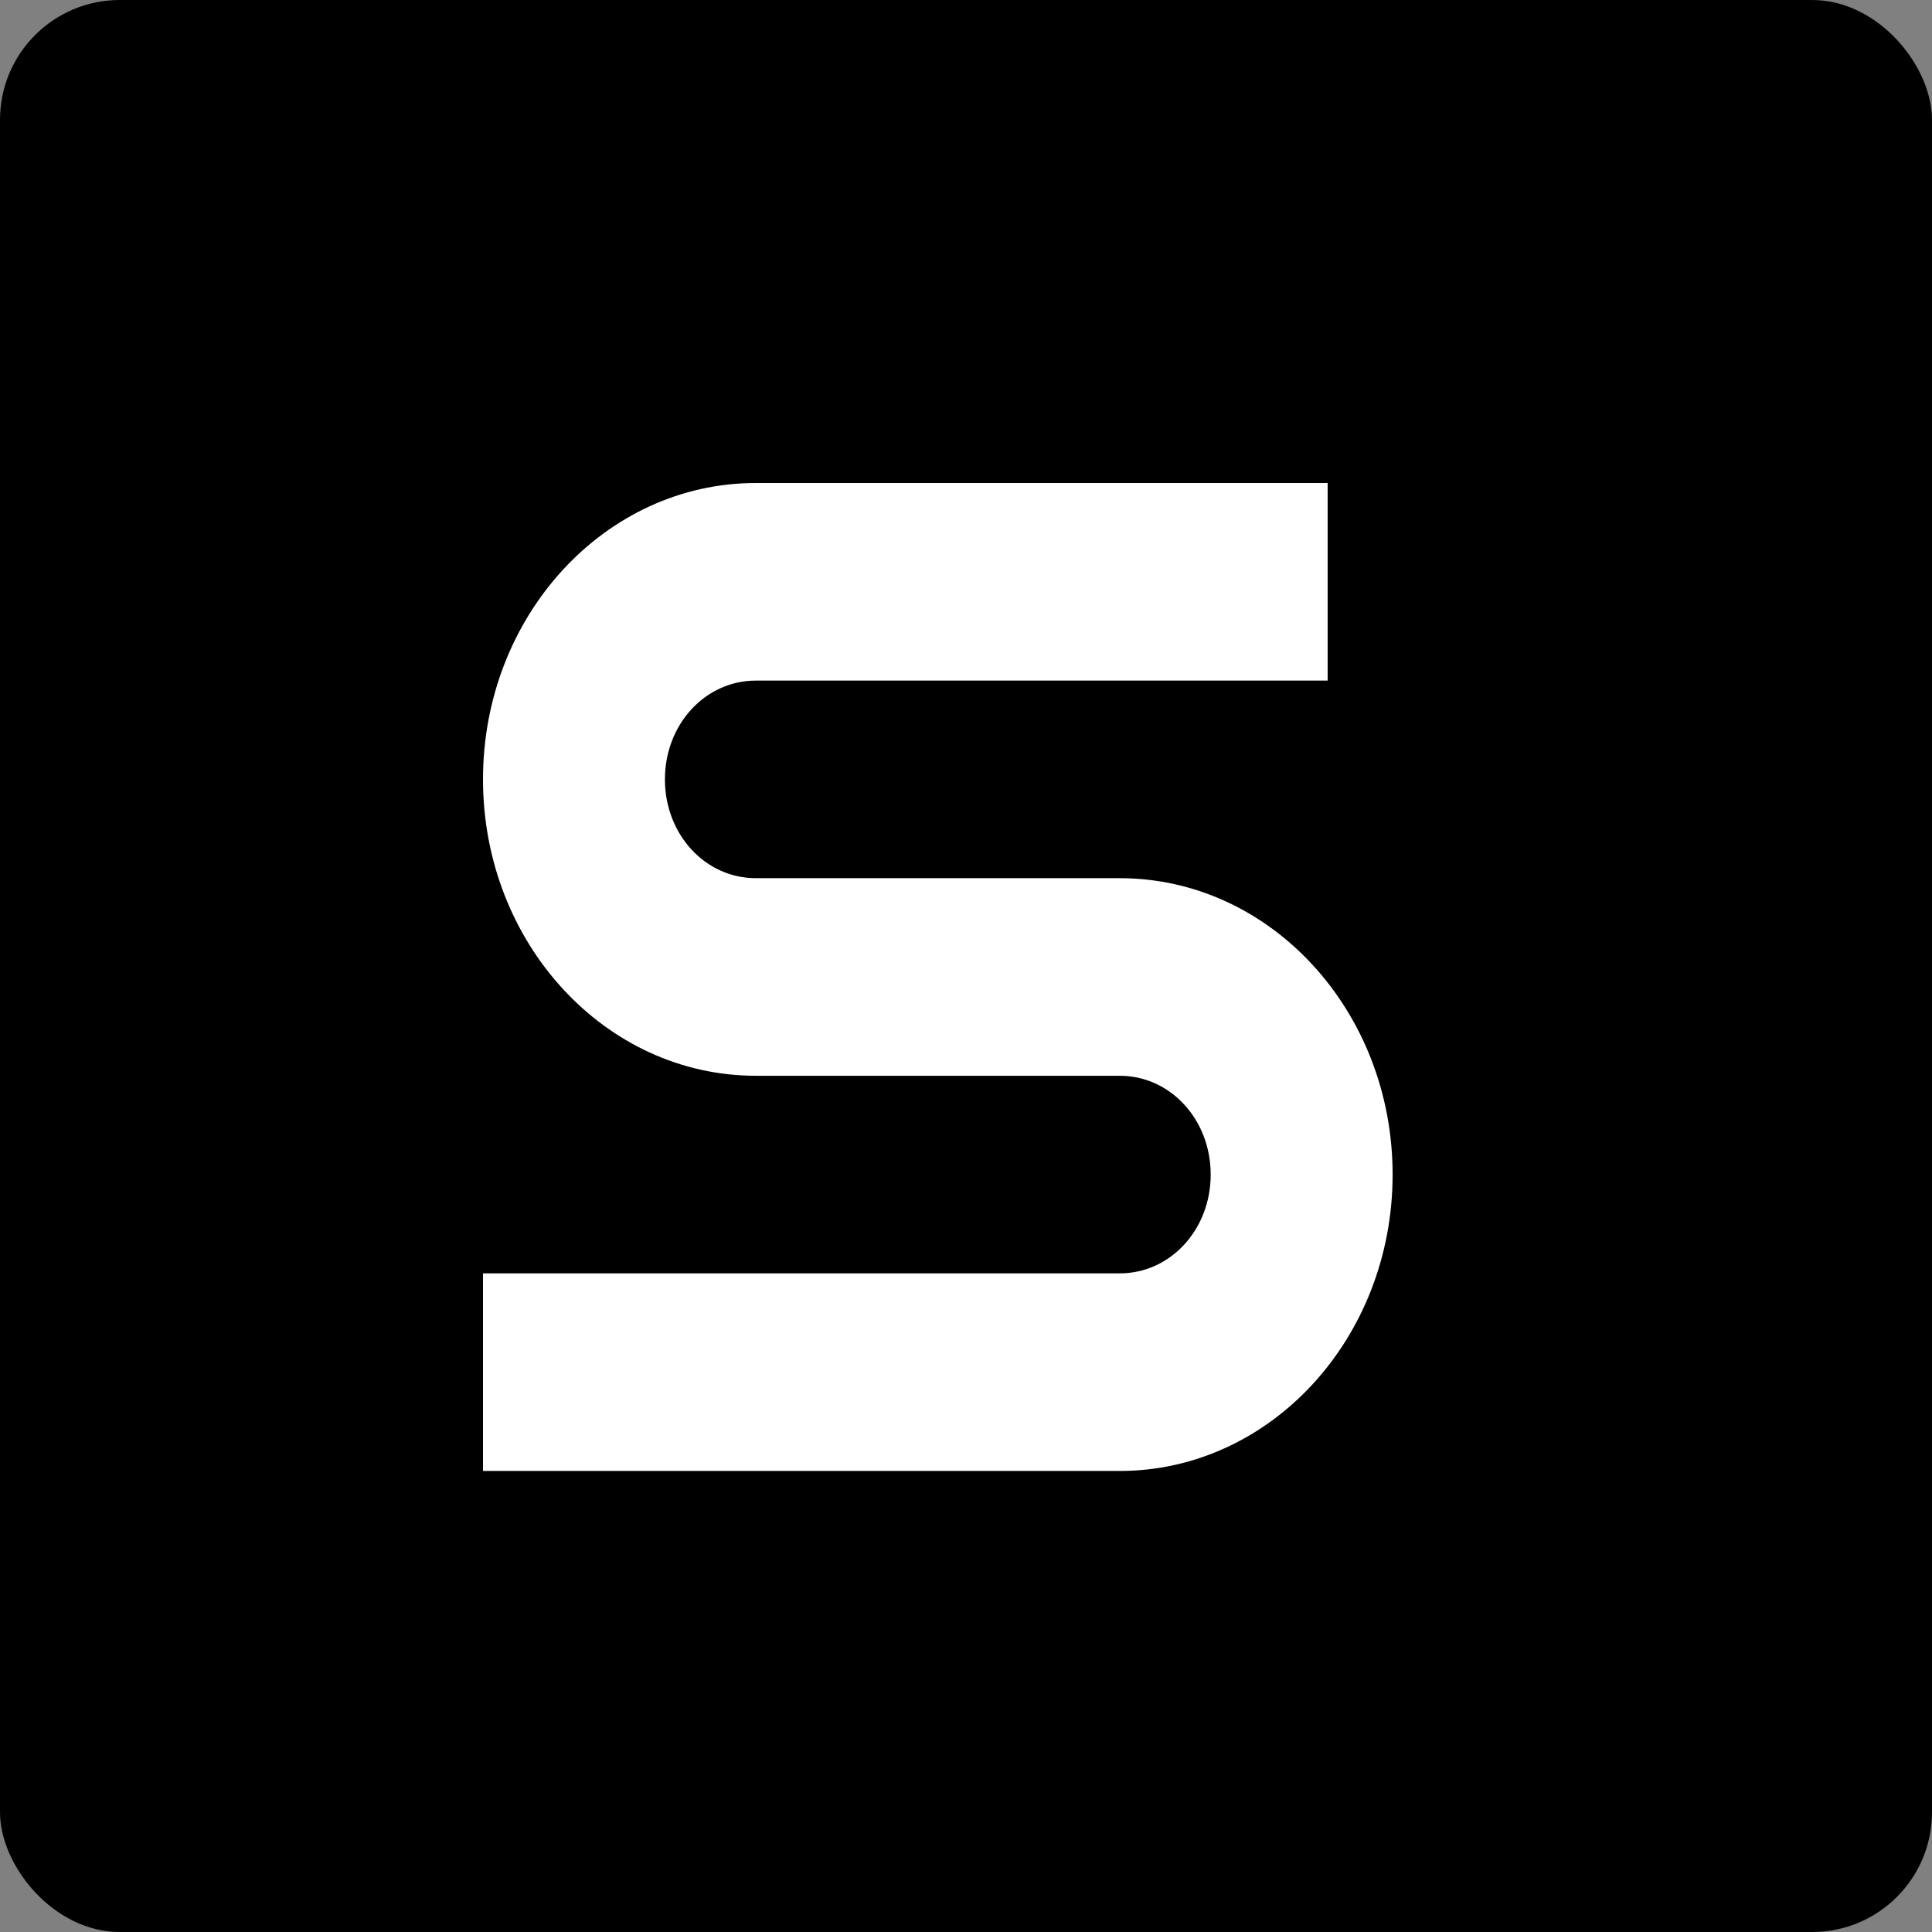 <svg width="1000" height="1000" viewBox="0 0 1000 1000" fill="none" xmlns="http://www.w3.org/2000/svg">
<rect x="0" y="0" width="1000" height="1000" fill="#808080" stroke="none"/>
<rect width="1000" height="1000" rx="62" fill="black"/>
<path d="M579.57 761.364H250V659.091H579.57C605.8 659.091 626.651 636.446 626.651 607.955C626.651 579.463 605.8 556.818 579.57 556.818H391.244C313.224 556.818 250 488.151 250 403.409C250 318.669 313.224 250 391.244 250H687.185V352.273H391.244C365.013 352.273 344.163 374.919 344.163 403.409C344.163 431.899 365.013 454.545 391.244 454.545H579.57C657.591 454.545 720.815 523.213 720.815 607.955C720.815 692.696 657.591 761.364 579.57 761.364Z" fill="white"/>
</svg>
